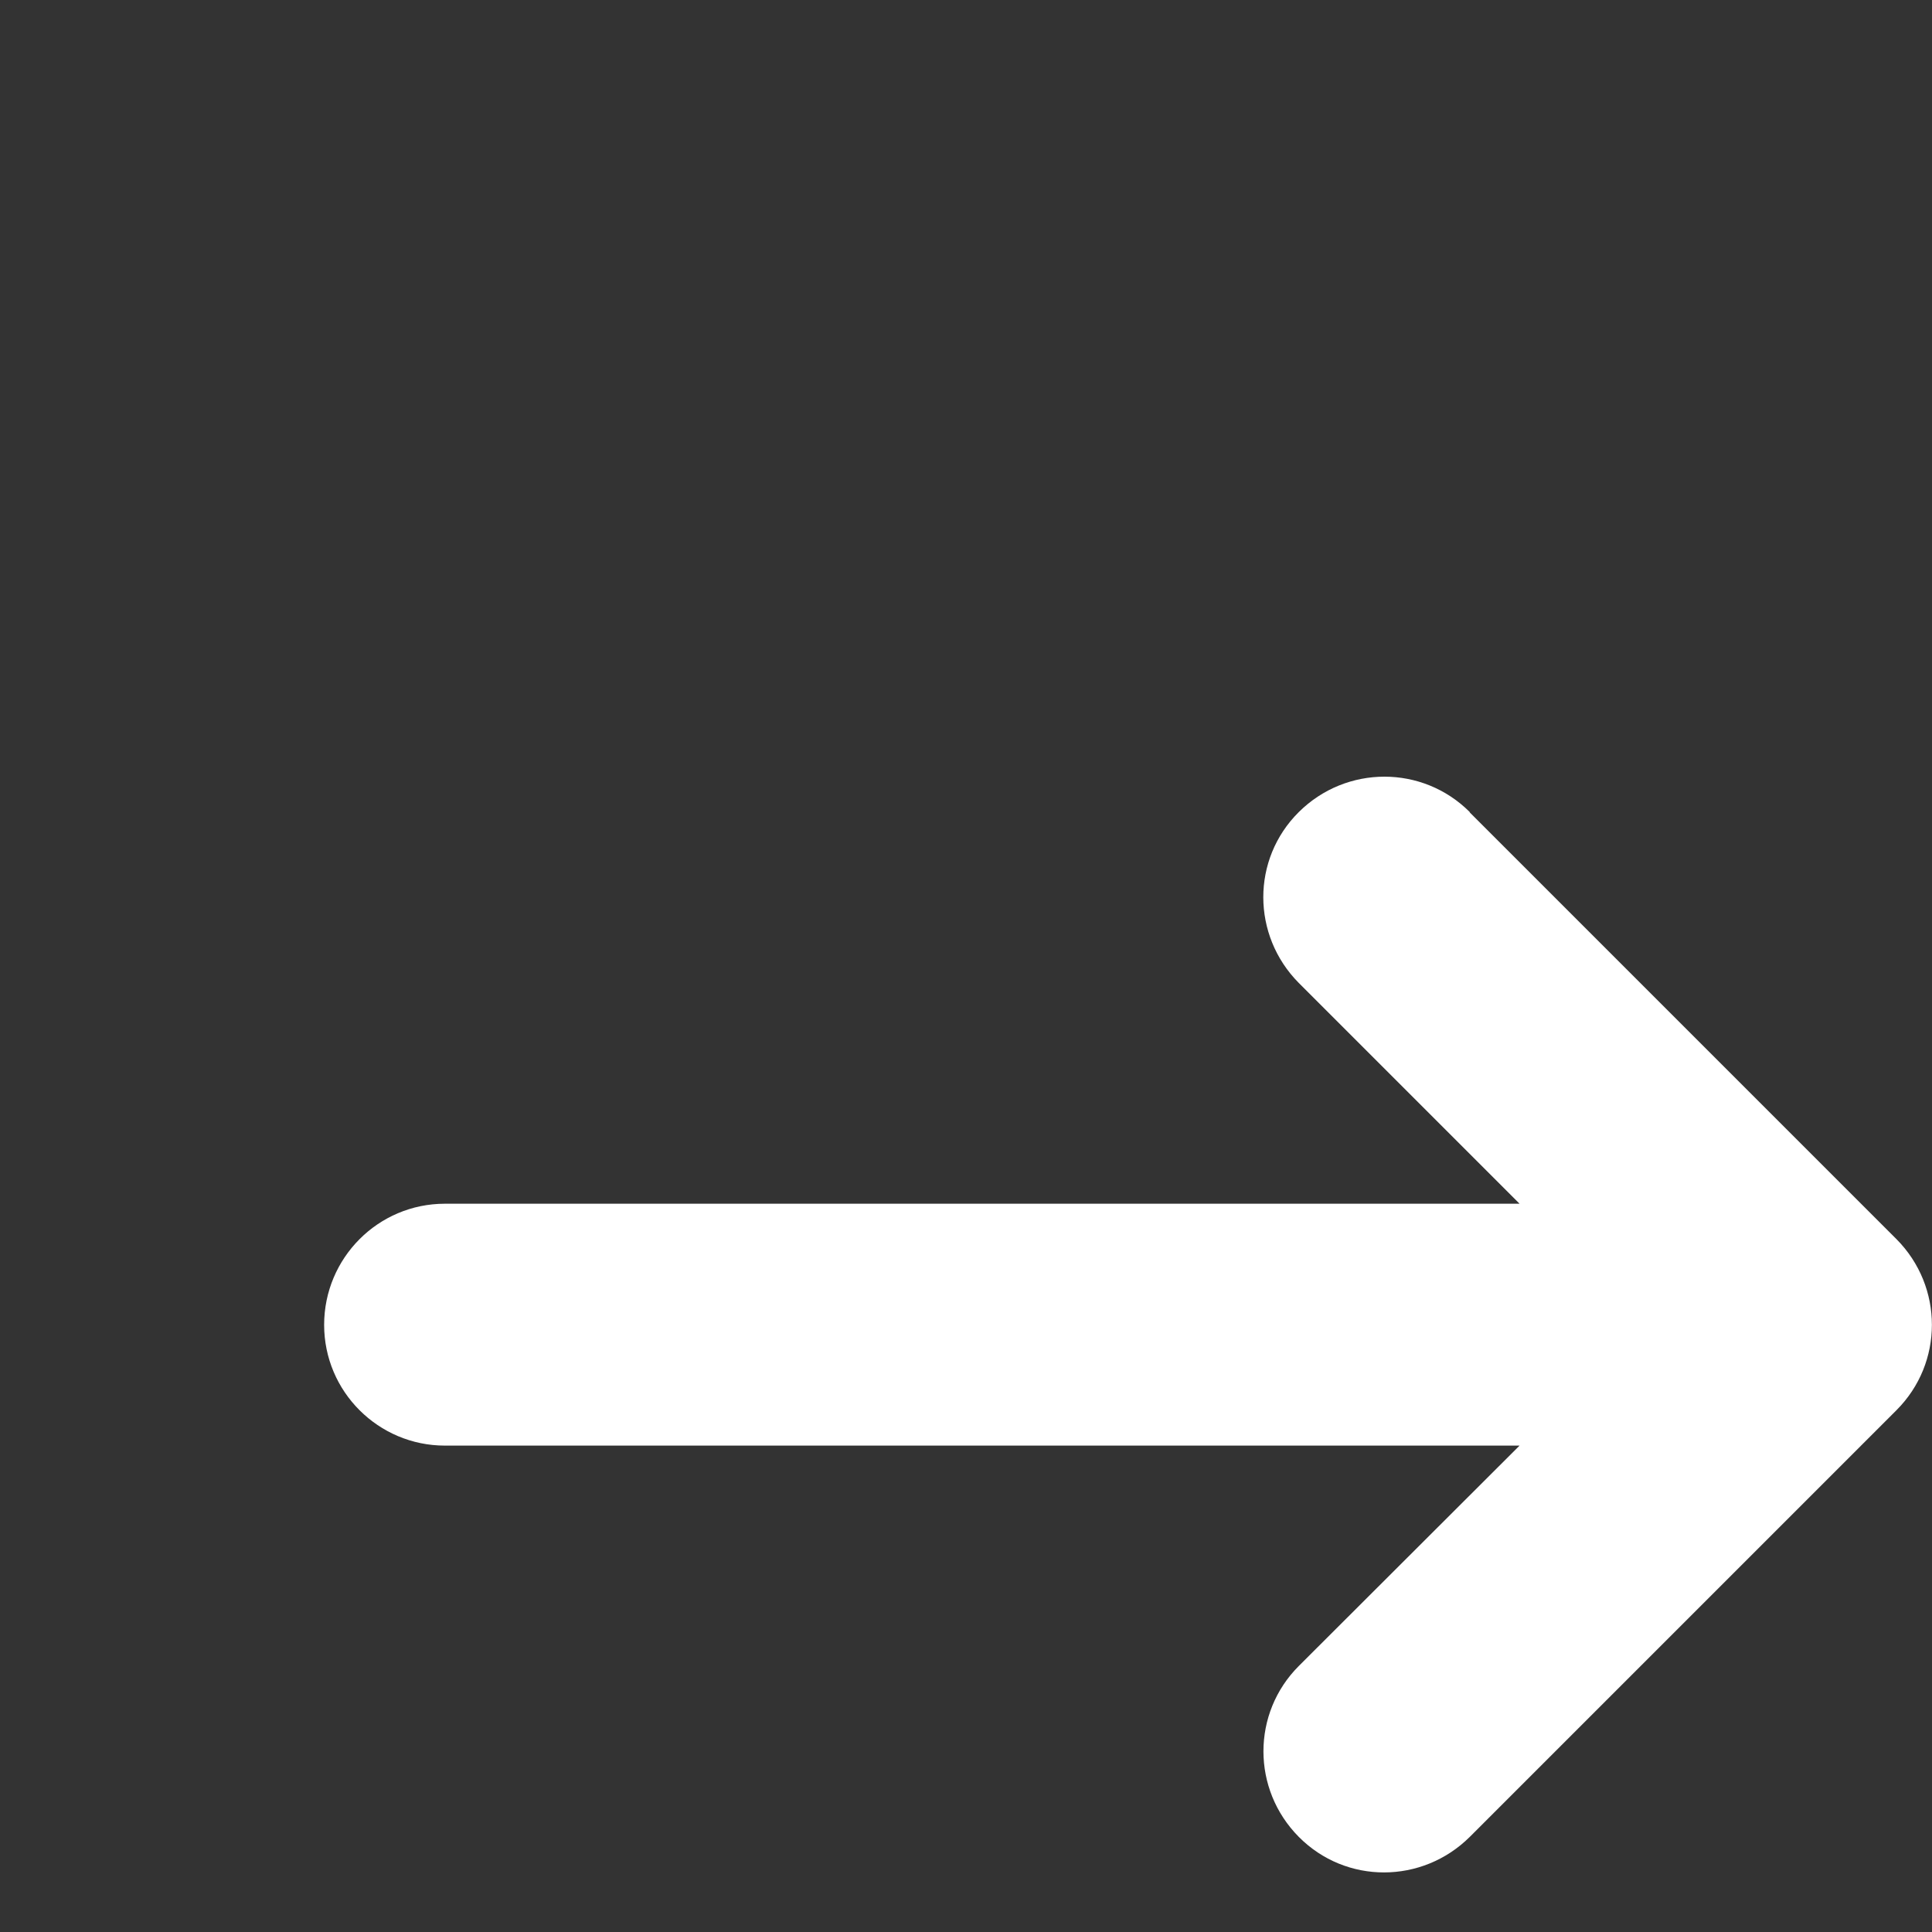 <?xml version="1.0" encoding="UTF-8"?>
<svg id="_レイヤー_1" data-name=" レイヤー 1" xmlns="http://www.w3.org/2000/svg" version="1.1" viewBox="0 0 512 512">
  <rect x="0" y="0" width="512" height="512" fill="#333333" stroke="none"/>
  <defs>
    <style>
      .cls-1 {
        fill: #fff;
        stroke-width: 0px;
      }
    </style>
  </defs>
  <path class="cls-1" d="M389.5,215.2c-12.5-12.5-32.7-12.5-45.3,0s-12.5,32.7,0,45.3l58.5,58.5H117.9c-17.7,0-32,14.4-32,32.1s14.4,32,32,32h284.8c0,0-58.5,58.4-58.5,58.4-12.5,12.5-12.5,32.7,0,45.3s32.7,12.5,45.3,0l113.1-113.1c12.5-12.5,12.5-32.7,0-45.3l-113.1-113.1Z"/>
</svg>